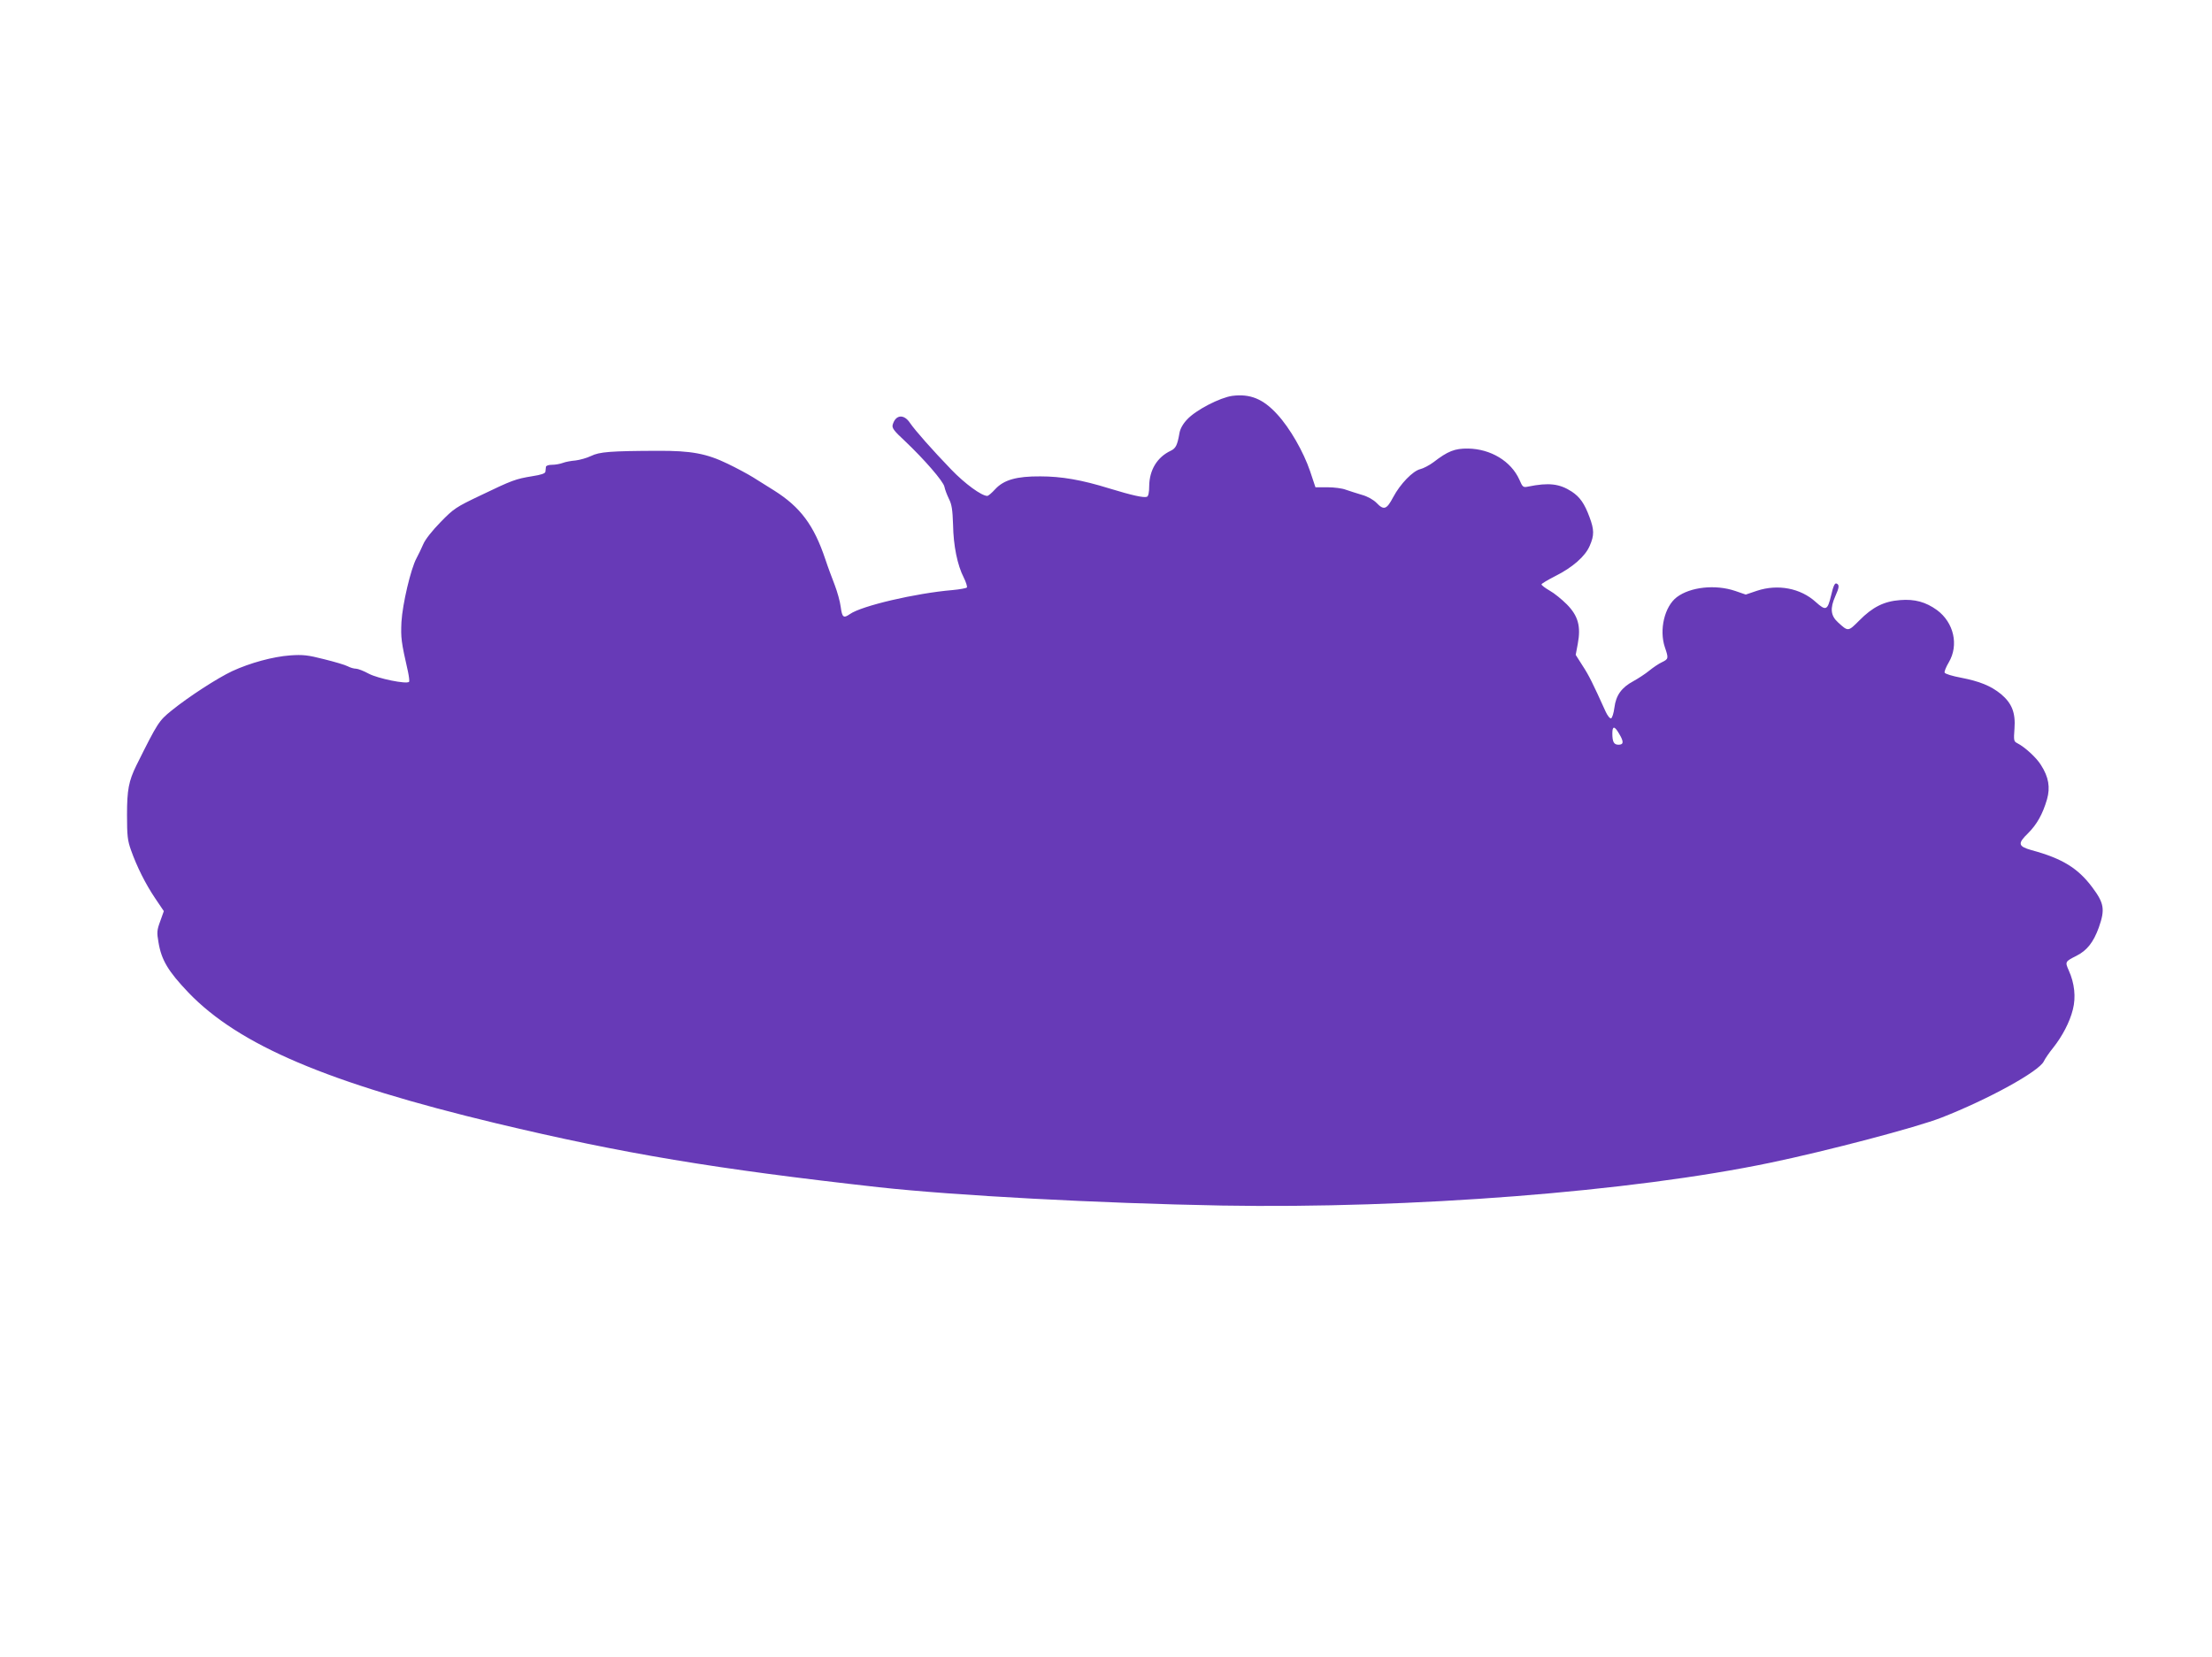 <?xml version="1.0" standalone="no"?>
<!DOCTYPE svg PUBLIC "-//W3C//DTD SVG 20010904//EN"
 "http://www.w3.org/TR/2001/REC-SVG-20010904/DTD/svg10.dtd">
<svg version="1.0" xmlns="http://www.w3.org/2000/svg"
 width="1280pt" height="959pt" viewBox="0 0 1280 959"
 preserveAspectRatio="xMidYMid meet">
<g transform="translate(0,959) scale(0.1,-0.1)"
fill="#673ab7" stroke="none">
<path d="M7131 7299 c-72 -10 -211 -82 -261 -136 -25 -26 -41 -55 -45 -80 -12
-69 -21 -88 -51 -102 -78 -37 -123 -111 -124 -204 0 -37 -5 -59 -13 -62 -18
-7 -86 8 -217 48 -161 50 -278 70 -400 70 -137 1 -211 -20 -261 -74 -20 -22
-40 -39 -46 -39 -33 0 -129 70 -208 152 -109 113 -209 226 -239 270 -35 53
-83 49 -100 -9 -6 -19 5 -35 70 -95 113 -107 223 -234 229 -265 3 -16 15 -47
26 -70 17 -33 21 -64 24 -150 2 -121 25 -234 62 -306 13 -26 21 -52 18 -57 -3
-4 -40 -11 -83 -15 -213 -18 -526 -91 -594 -139 -37 -26 -45 -19 -53 41 -4 32
-20 89 -35 128 -15 39 -40 105 -54 148 -66 197 -144 302 -296 398 -39 24 -94
59 -123 77 -29 18 -94 53 -146 78 -122 59 -210 76 -406 75 -273 -1 -336 -6
-385 -30 -25 -12 -65 -23 -90 -26 -25 -2 -58 -8 -73 -14 -16 -6 -44 -11 -63
-11 -20 0 -34 -5 -35 -12 -1 -7 -2 -20 -3 -28 -1 -10 -24 -18 -76 -26 -97 -16
-116 -23 -297 -110 -145 -69 -157 -77 -234 -156 -48 -49 -89 -101 -100 -128
-11 -25 -28 -61 -39 -81 -33 -61 -81 -265 -87 -369 -4 -92 -2 -112 38 -288 6
-29 9 -55 6 -58 -14 -15 -180 19 -233 47 -29 16 -63 29 -74 29 -12 0 -33 6
-48 14 -15 8 -76 26 -137 41 -94 24 -122 27 -195 22 -99 -7 -232 -43 -336 -91
-87 -41 -252 -148 -351 -228 -74 -60 -80 -69 -204 -318 -44 -90 -54 -141 -54
-285 0 -121 3 -149 23 -205 34 -96 84 -196 140 -279 l50 -74 -21 -59 c-19 -51
-20 -65 -10 -121 17 -104 57 -169 173 -291 293 -305 806 -523 1781 -757 737
-176 1267 -264 2214 -370 439 -48 1272 -93 1985 -106 1094 -19 2372 80 3175
248 327 68 848 205 990 261 271 106 564 267 592 326 7 15 31 50 53 77 54 68
97 150 115 223 18 70 10 151 -24 226 -22 50 -21 51 44 84 62 31 99 79 130 164
37 105 31 141 -38 233 -83 111 -174 167 -352 215 -77 22 -81 38 -20 97 52 52
85 111 110 196 20 70 10 130 -35 200 -26 42 -92 103 -137 126 -20 10 -21 16
-16 84 7 92 -15 147 -78 200 -59 48 -124 74 -232 95 -49 9 -91 22 -94 29 -3 6
8 33 24 60 59 100 29 230 -68 302 -65 47 -129 65 -214 58 -93 -7 -159 -40
-236 -118 -65 -65 -64 -65 -123 -11 -43 39 -47 81 -16 151 23 51 25 67 7 74
-10 4 -19 -16 -31 -69 -21 -87 -30 -91 -89 -38 -88 80 -219 105 -340 65 l-65
-22 -61 21 c-115 39 -260 23 -338 -36 -71 -54 -103 -189 -69 -290 22 -64 21
-68 -16 -86 -18 -8 -52 -31 -74 -49 -23 -19 -65 -46 -92 -61 -69 -37 -101 -82
-110 -153 -4 -32 -13 -60 -19 -62 -7 -3 -21 15 -32 39 -76 168 -97 210 -133
265 l-40 63 12 64 c19 101 2 162 -63 228 -29 29 -73 65 -100 80 -26 15 -47 31
-47 36 0 4 35 25 78 47 102 51 175 115 201 176 27 61 26 94 -1 166 -29 79 -56
117 -103 148 -71 46 -133 53 -252 29 -29 -6 -32 -4 -51 40 -48 107 -166 178
-297 180 -77 1 -117 -15 -200 -79 -24 -18 -59 -36 -76 -40 -43 -10 -116 -85
-157 -162 -38 -72 -54 -78 -97 -33 -18 18 -51 37 -84 46 -31 9 -73 23 -94 30
-20 8 -68 14 -106 14 l-69 0 -31 93 c-38 112 -117 250 -190 329 -82 90 -157
120 -260 107z m2238 -1955 c28 -46 27 -64 -3 -64 -27 0 -36 16 -36 66 0 44 13
43 39 -2z"/>
</g>
</svg>
